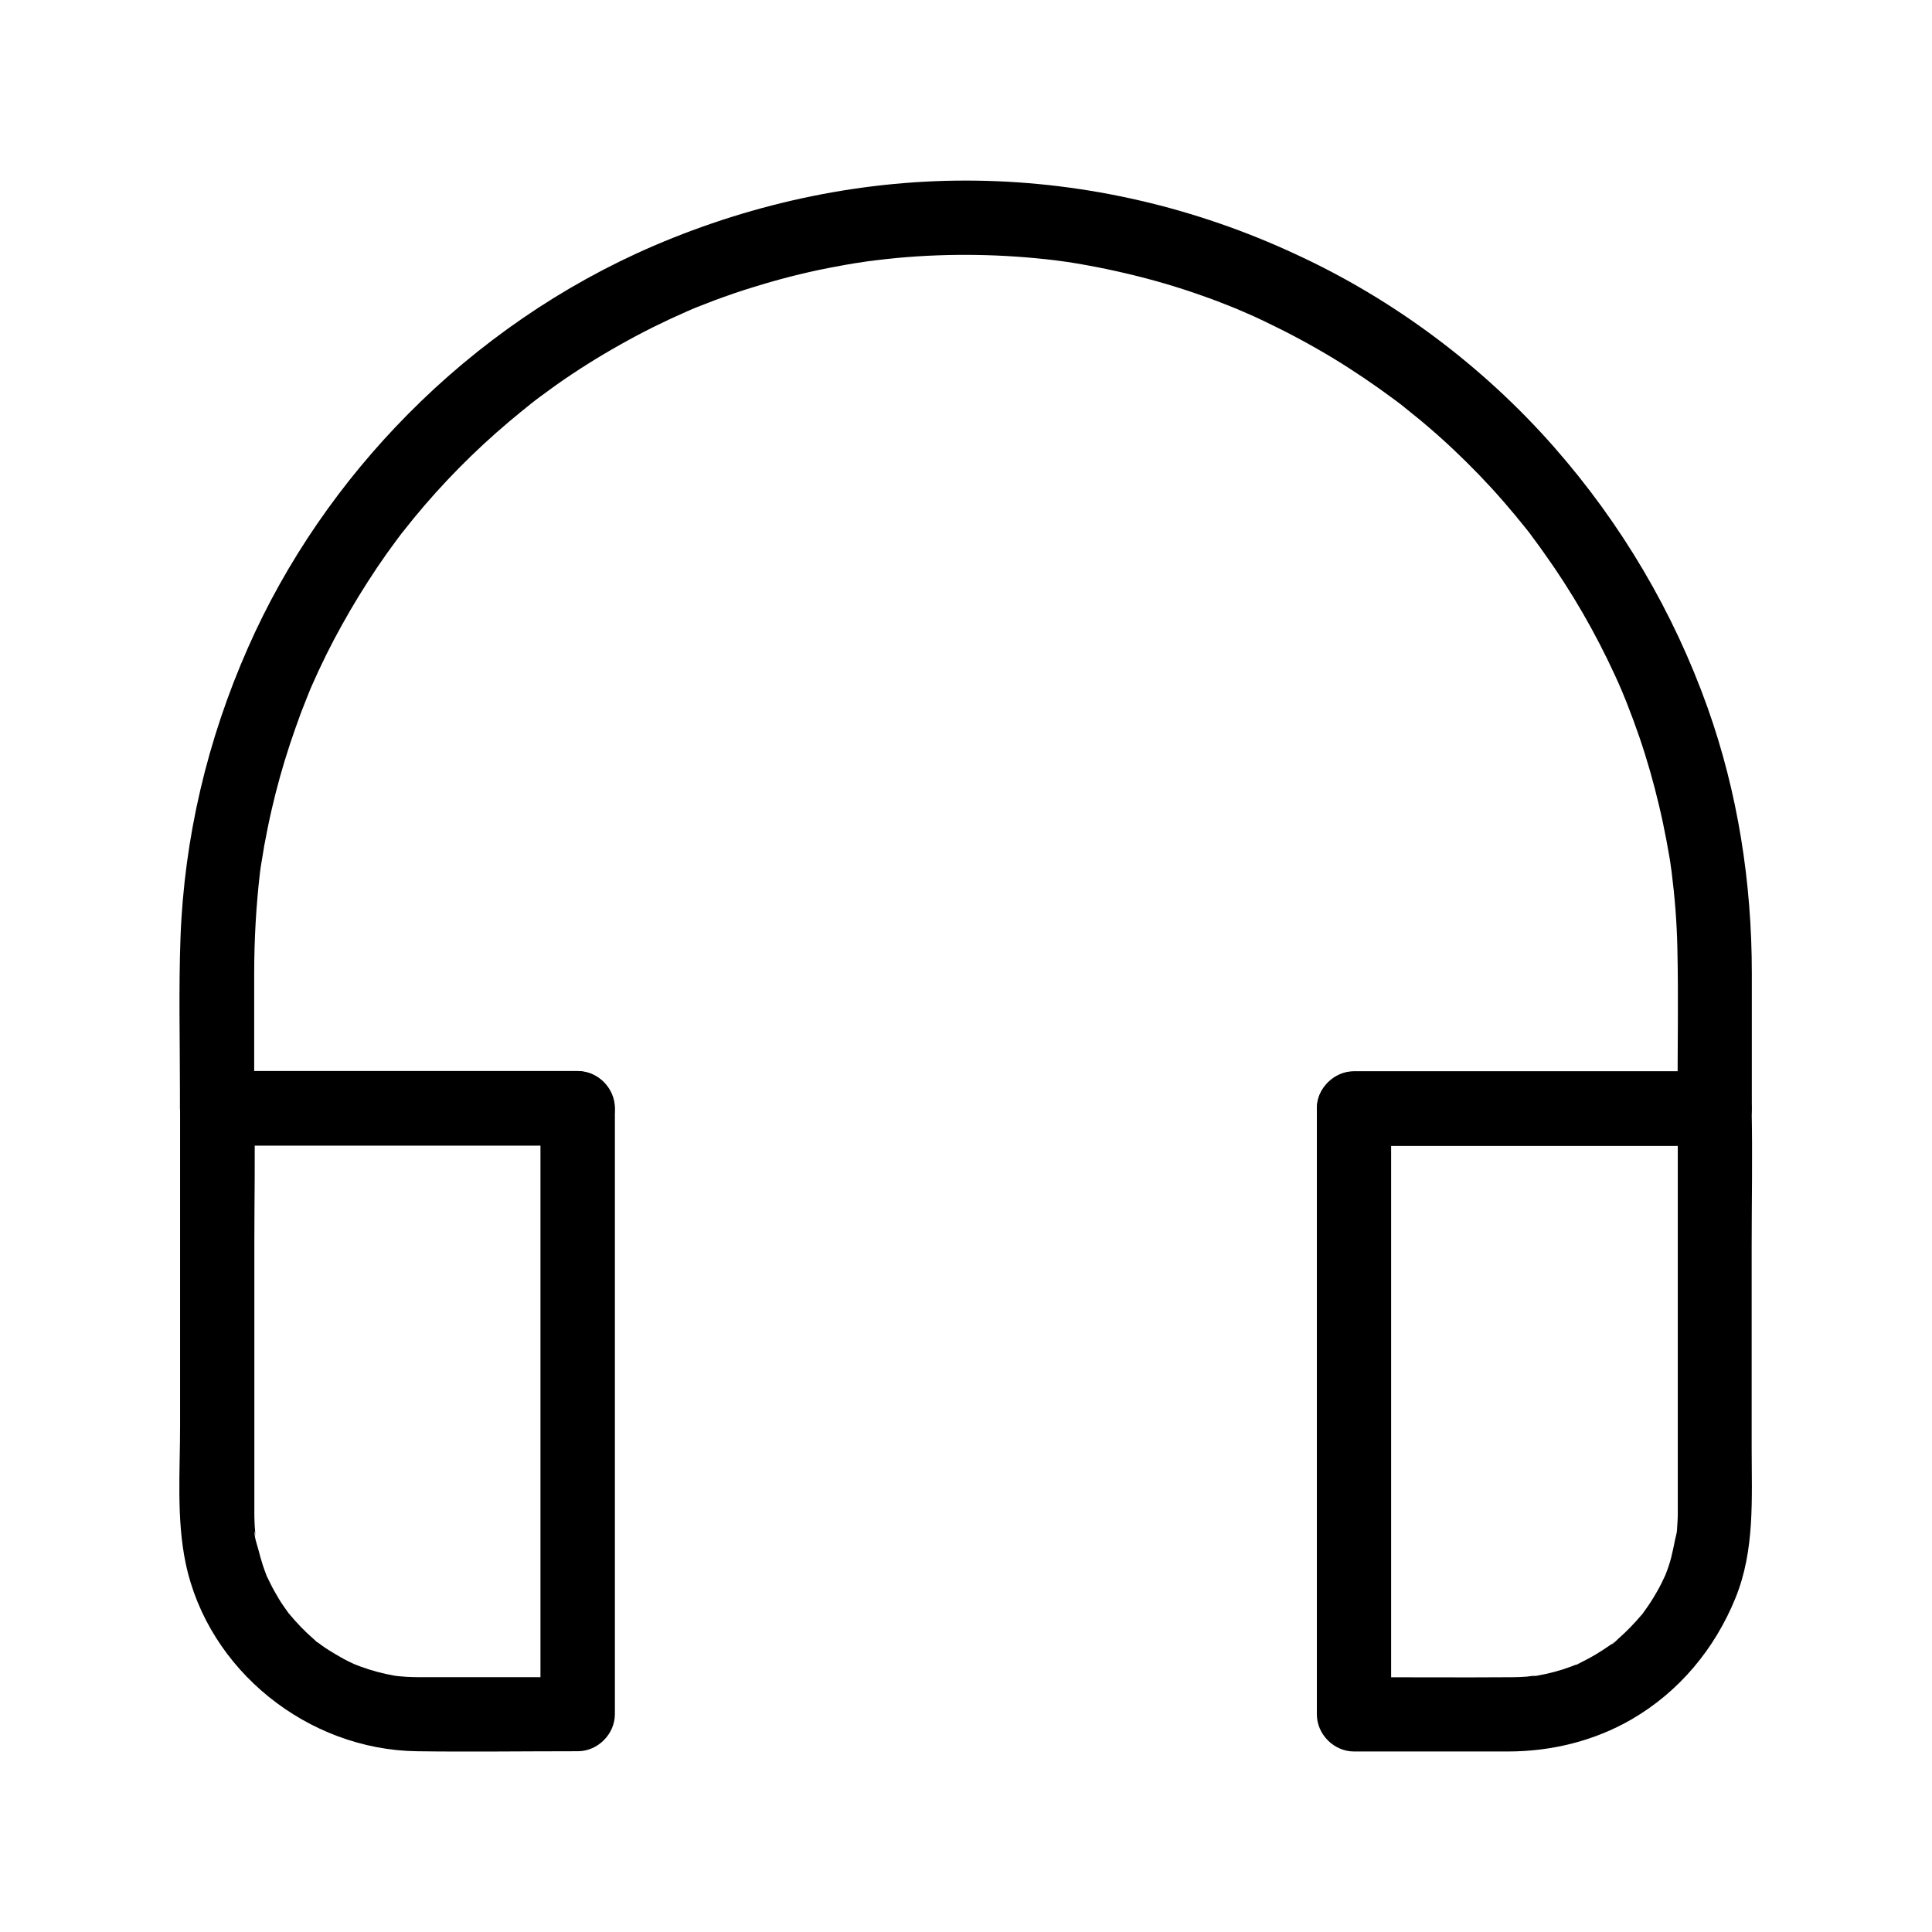 <?xml version="1.0" encoding="UTF-8"?>
<!-- Uploaded to: ICON Repo, www.iconrepo.com, Generator: ICON Repo Mixer Tools -->
<svg fill="#000000" width="800px" height="800px" version="1.1" viewBox="144 144 512 512" xmlns="http://www.w3.org/2000/svg">
 <g>
  <path d="m297.07 427.89h-32.324-51.465-11.758c3.297 3.297 6.543 6.543 9.84 9.84v-35.621c0-9.004 0.492-17.91 1.523-26.812 0.297-2.609-0.344 2.164 0.051-0.395 0.098-0.738 0.195-1.523 0.344-2.262 0.246-1.477 0.492-3 0.738-4.477 0.59-3.199 1.23-6.394 1.969-9.594 1.328-5.805 2.953-11.609 4.82-17.27 0.934-2.805 1.918-5.609 2.953-8.414 0.543-1.379 1.082-2.754 1.625-4.133 0.297-0.688 0.543-1.379 0.836-2.066-1.082 2.461 0.246-0.59 0.441-1.031 2.363-5.363 4.969-10.676 7.824-15.793 2.953-5.363 6.148-10.527 9.543-15.598 1.625-2.41 3.344-4.82 5.066-7.133 0.441-0.59 0.887-1.18 1.328-1.77 1.477-2.016-1.328 1.625 0.246-0.297 0.984-1.23 1.969-2.461 2.953-3.691 7.625-9.297 16.09-17.859 25.289-25.633 2.016-1.723 4.133-3.394 6.199-5.066 1.969-1.523-1.672 1.23 0.297-0.246 0.59-0.441 1.18-0.887 1.77-1.328 1.379-1.031 2.805-2.016 4.184-3.051 5.512-3.887 11.219-7.477 17.121-10.773 5.656-3.199 11.512-6.102 17.465-8.707 0.297-0.148 2.856-1.18 0.641-0.297 0.738-0.297 1.523-0.641 2.262-0.934 1.523-0.59 3.051-1.18 4.574-1.77 3.344-1.23 6.691-2.41 10.137-3.445 6.594-2.066 13.285-3.789 20.074-5.117 3-0.59 6.051-1.133 9.102-1.574 0.836-0.148 1.672-0.246 2.508-0.344-2.41 0.344 0.395-0.051 0.738-0.098 1.969-0.246 3.938-0.441 5.902-0.641 13.922-1.277 27.945-1.031 41.82 0.641 0.344 0.051 3.148 0.441 0.738 0.098 0.836 0.098 1.672 0.246 2.508 0.344 1.672 0.246 3.297 0.543 4.969 0.836 3.543 0.641 7.086 1.379 10.629 2.215 6.691 1.574 13.332 3.492 19.828 5.805 2.856 0.984 5.656 2.066 8.461 3.199 0.738 0.297 1.523 0.641 2.262 0.934-2.164-0.887 0.344 0.148 0.641 0.297 1.723 0.738 3.492 1.523 5.215 2.363 6.102 2.902 12.102 6.102 17.91 9.594 5.707 3.445 11.219 7.184 16.531 11.121 0.738 0.543 1.426 1.082 2.164 1.625-1.625-1.277 0.688 0.543 0.836 0.688 1.426 1.133 2.805 2.262 4.184 3.394 3 2.508 5.902 5.066 8.707 7.723 4.625 4.379 9.055 8.953 13.234 13.777 2.016 2.312 3.938 4.625 5.856 7.035 0.492 0.59 0.934 1.18 1.426 1.82-1.477-1.969 0.098 0.098 0.297 0.441 1.082 1.426 2.117 2.856 3.148 4.328 7.281 10.184 13.578 21.105 18.793 32.473 0.641 1.426 1.277 2.805 1.871 4.231 1.031 2.41-0.789-1.918 0.195 0.492 0.297 0.738 0.59 1.426 0.887 2.164 1.23 3.102 2.41 6.297 3.492 9.445 2.016 5.902 3.738 11.957 5.164 18.008 0.738 3.051 1.379 6.148 1.969 9.25 0.297 1.574 0.543 3.102 0.836 4.676 0.148 0.789 0.246 1.574 0.344 2.363 0.098 0.543 0.148 1.031 0.246 1.574-0.148-1.277-0.195-1.379-0.051-0.246 0.836 6.641 1.379 13.332 1.523 20.074 0.297 12.84 0.051 25.684 0.051 38.523v4.184c3.297-3.297 6.543-6.543 9.84-9.84h-32.324-51.465-11.758c-5.164 0-10.086 4.527-9.84 9.84 0.246 5.312 4.328 9.84 9.84 9.84h32.324 51.465 11.758c5.312 0 9.84-4.527 9.84-9.84v-36.016c0-23.863-3.691-47.723-11.711-70.258-9.055-25.438-22.879-48.805-40.688-69.078-18.844-21.453-42.508-39.164-68.488-51.117-26.453-12.309-55.188-19.051-84.414-19.492-29.52-0.441-58.648 5.656-85.707 17.27-24.254 10.43-46.492 25.781-65.043 44.527-17.711 17.859-32.375 39.016-42.508 62.043-10.727 24.305-16.875 50.234-17.859 76.801-0.492 13.578-0.148 27.258-0.148 40.887v4.328c0 5.312 4.527 9.84 9.84 9.84h32.324 51.465 11.758c5.164 0 10.086-4.527 9.84-9.84-0.195-5.316-4.277-9.844-9.84-9.844z"/>
  <path d="m201.52 447.57h32.324 51.465 11.758c-3.297-3.297-6.543-6.543-9.84-9.84v54.414 86.395 19.777c3.297-3.297 6.543-6.543 9.84-9.84h-40.246-1.672c-1.133 0-2.312-0.051-3.445-0.098-0.789-0.051-1.574-0.148-2.363-0.195-1.379-0.098 1.969 0.297 0.59 0.098-0.441-0.098-0.887-0.148-1.328-0.195-3.051-0.543-6.051-1.328-9.004-2.41-0.738-0.246-1.426-0.59-2.164-0.836 0 0 1.82 0.836 0.836 0.344-0.395-0.195-0.789-0.344-1.18-0.543-1.379-0.641-2.707-1.379-4.035-2.164-1.328-0.789-2.609-1.574-3.836-2.461-0.246-0.195-0.543-0.395-0.789-0.59-1.031-0.738-0.246 0.246 0.441 0.344-0.492-0.051-1.379-1.133-1.77-1.426-2.41-2.066-4.527-4.328-6.543-6.742-1.18-1.379 0.984 1.426-0.051-0.051-0.441-0.641-0.887-1.23-1.328-1.871-0.934-1.328-1.77-2.754-2.559-4.184-0.688-1.23-1.277-2.508-1.918-3.789-0.984-2.016 0.441 1.277-0.148-0.395-0.297-0.836-0.641-1.625-0.887-2.461-0.441-1.379-0.836-2.754-1.18-4.133-0.246-0.984-1.328-3.984-0.934-4.922 0-0.051 0.246 2.117 0.148 0.934-0.051-0.344-0.051-0.688-0.098-1.031-0.051-0.789-0.148-1.574-0.148-2.41-0.051-0.836-0.051-1.625-0.051-2.461v-2.856-16.234-52.348c0-11.711 0.246-23.418 0-35.129v-0.59c0-5.164-4.527-10.086-9.84-9.84-5.312 0.246-9.84 4.328-9.84 9.84v30.453 53.824c0 11.906-0.984 24.551 1.477 36.309 5.953 28.438 32.422 49.445 61.254 49.84 13.727 0.195 27.504 0 41.277 0h1.379c5.312 0 9.84-4.527 9.84-9.84v-54.414-86.395-19.777c0-5.312-4.527-9.84-9.84-9.84h-32.324-51.465-11.758c-5.164 0-10.086 4.527-9.84 9.84 0.199 5.371 4.285 9.898 9.793 9.898z"/>
  <path d="m588.63 437.73v29.324 53.039 18.992 4.82 0.887c0 0.688 0 1.426-0.051 2.117-0.051 0.789-0.098 1.574-0.148 2.41-0.051 0.344-0.051 0.688-0.098 1.031-0.098 1.328-0.051-0.051 0.098-0.59-0.789 3.148-1.18 6.297-2.262 9.398-0.195 0.641-0.441 1.23-0.688 1.871-0.887 2.312 0.59-1.23-0.148 0.395-0.688 1.477-1.379 2.953-2.215 4.379-0.688 1.23-1.426 2.41-2.215 3.59-0.441 0.641-0.887 1.23-1.328 1.871-1.328 1.871 1.082-1.23-0.441 0.59-1.969 2.312-4.035 4.477-6.348 6.496-0.344 0.297-1.328 1.426-1.77 1.426-0.051 0 1.625-1.133 0.688-0.543-0.297 0.195-0.543 0.395-0.789 0.59-1.328 0.934-2.707 1.82-4.082 2.656-1.23 0.738-2.461 1.379-3.738 2.016-0.344 0.148-2.461 1.379-1.23 0.59 1.031-0.688 0.344-0.148-0.051 0-0.492 0.195-1.031 0.395-1.523 0.59-2.902 1.082-5.953 1.871-9.004 2.41-0.344 0.051-0.688 0.098-0.984 0.148-1.77 0.297 0.395-0.098 0.59-0.098-0.738-0.098-1.672 0.148-2.363 0.195-1.277 0.098-2.508 0.148-3.789 0.148-13.531 0.098-27.012 0-40.539 0h-1.379c3.297 3.297 6.543 6.543 9.84 9.84v-54.414-86.395-19.777c-3.297 3.297-6.543 6.543-9.84 9.84h32.324 51.465 11.758c5.164 0 10.086-4.527 9.84-9.84-0.246-5.312-4.328-9.84-9.84-9.84h-32.324-51.465-11.758c-5.312 0-9.84 4.527-9.84 9.84v54.414 86.395 19.777c0 5.312 4.527 9.84 9.84 9.84h40.738c11.562 0 22.879-2.754 32.914-8.562 12.594-7.332 21.992-18.695 27.453-32.129 5.164-12.695 4.281-26.371 4.281-39.805v-53.086c0-12.102 0.246-24.207 0-36.309v-0.59c0-5.164-4.527-10.086-9.84-9.84-5.262 0.297-9.738 4.383-9.738 9.891z"/>
 </g>
</svg>